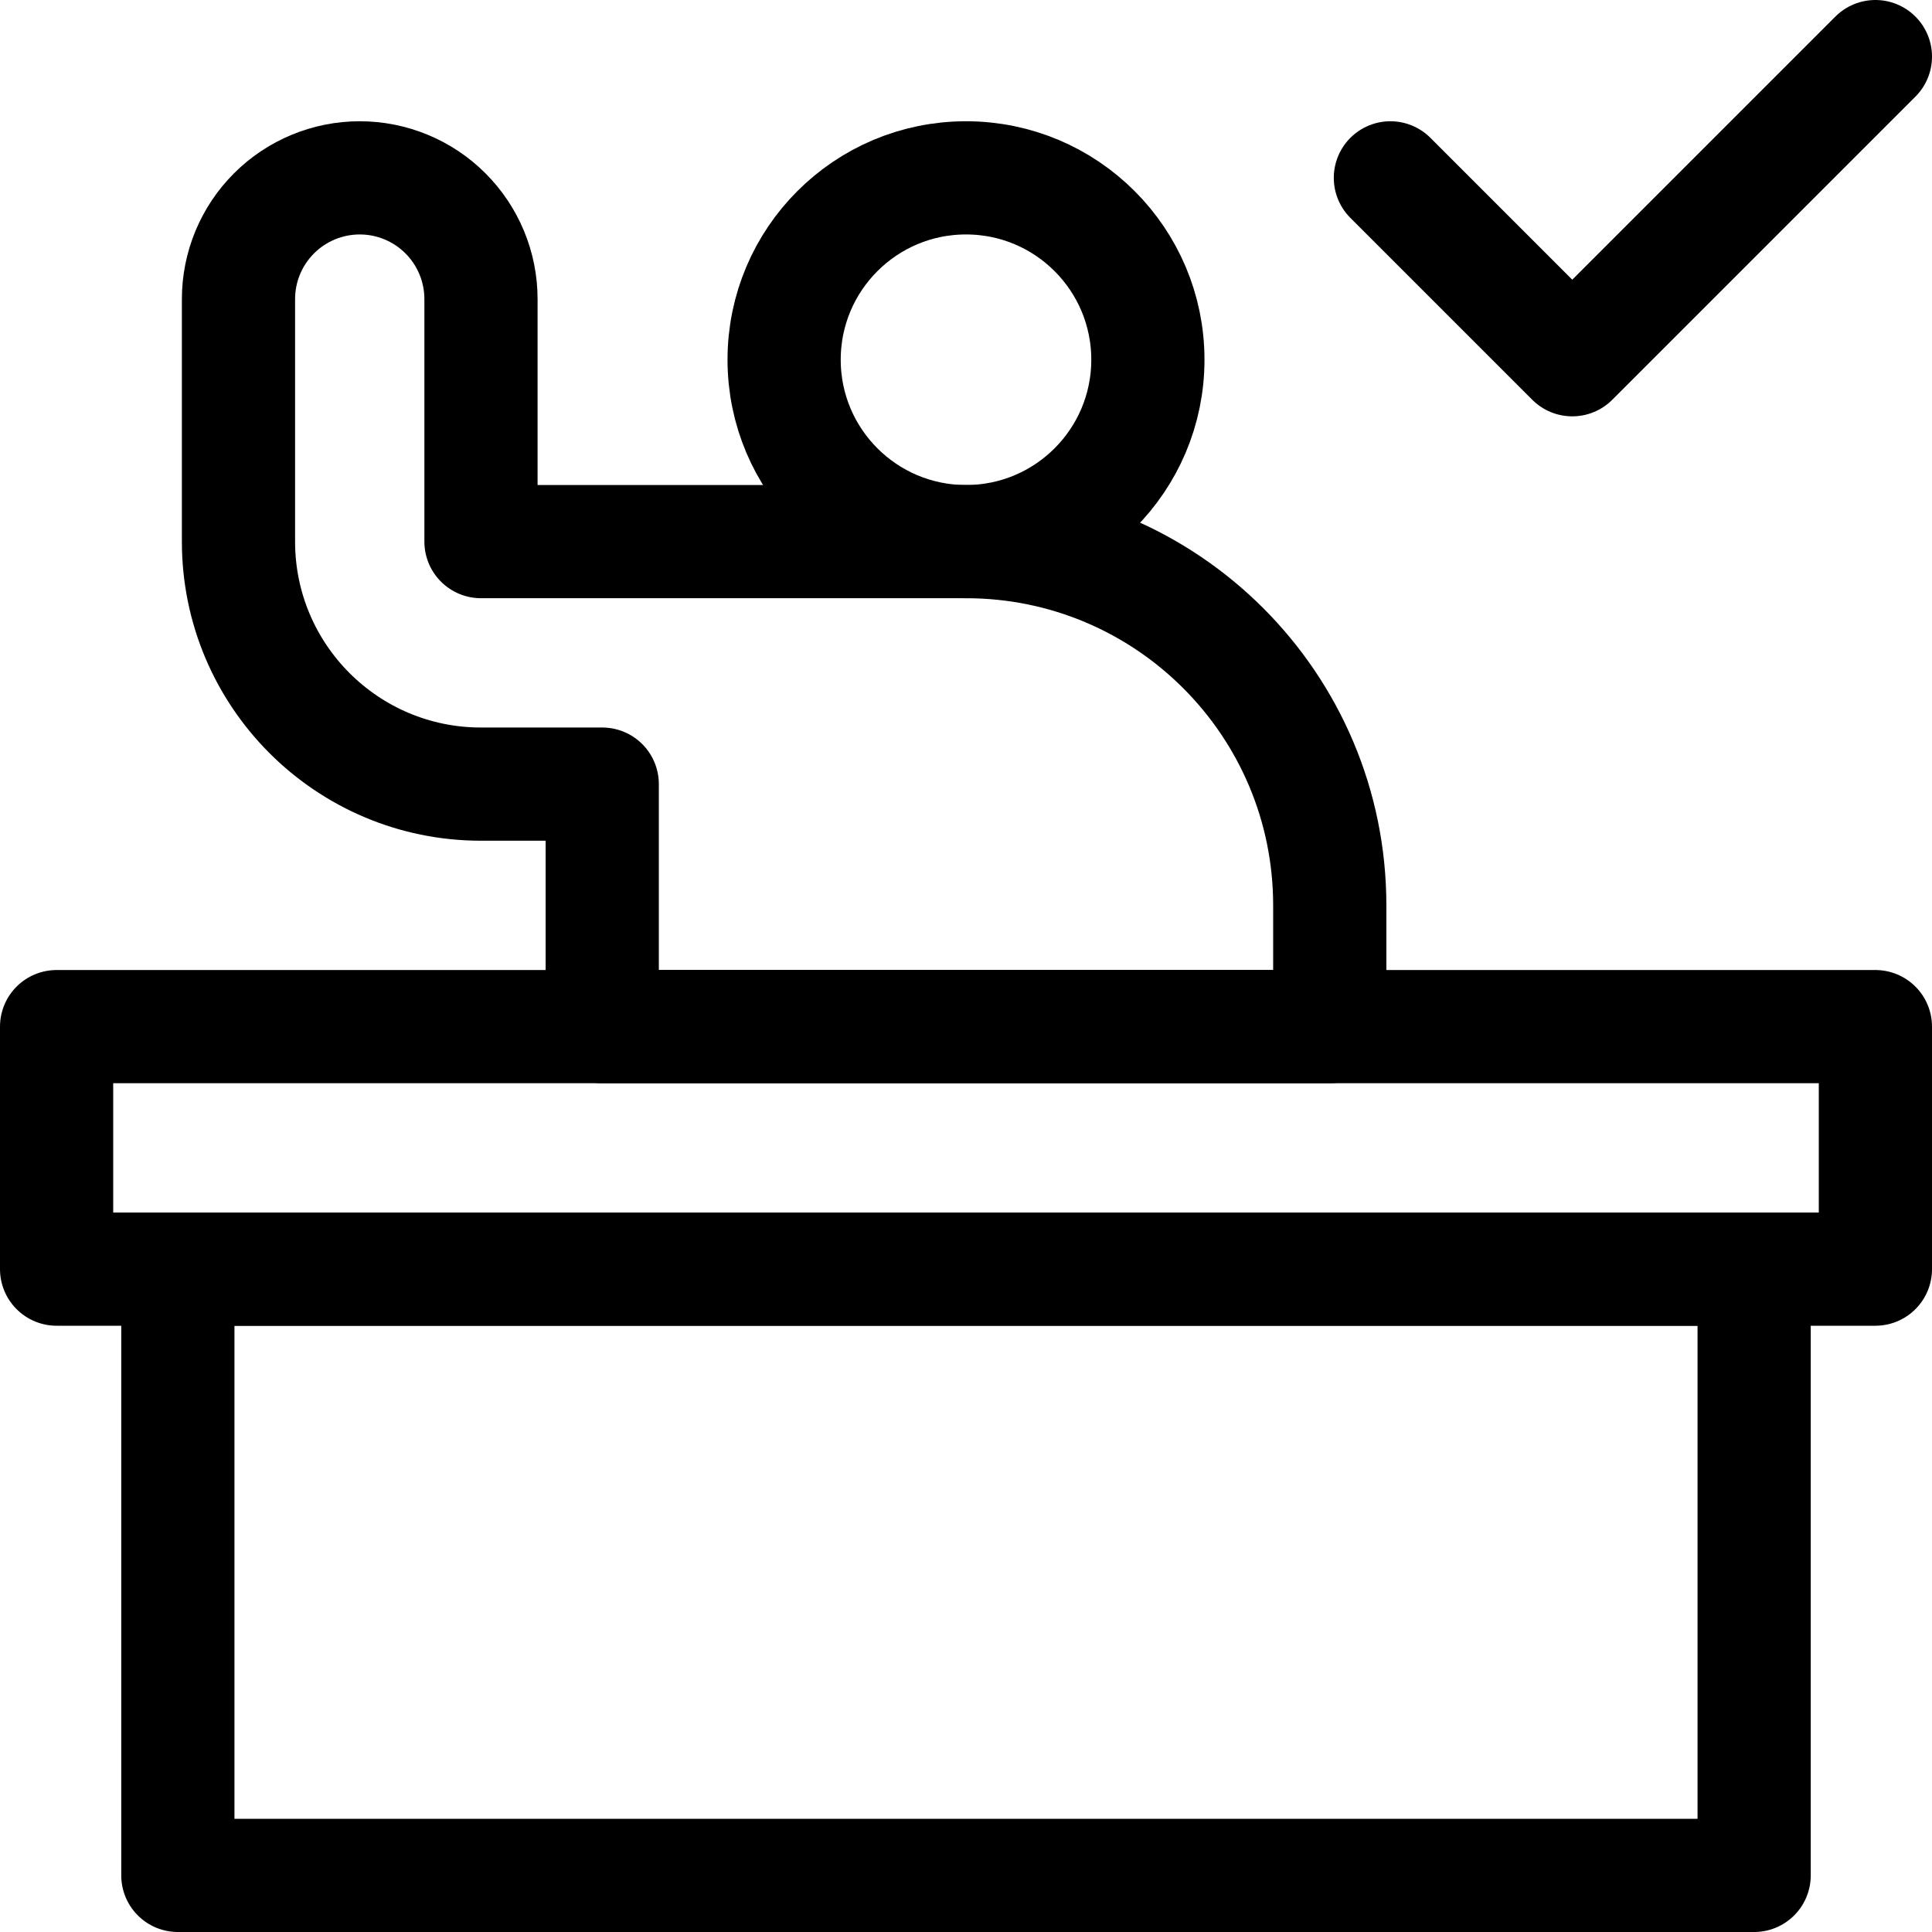 <?xml version="1.0" encoding="UTF-8"?>
<svg xmlns="http://www.w3.org/2000/svg" xmlns:xlink="http://www.w3.org/1999/xlink" version="1.1" id="Capa_1" x="0px" y="0px" viewBox="0 0 512 512" style="enable-background:new 0 0 512 512;" xml:space="preserve" width="512" height="512">
<g>
	
		<polyline style="fill:none;stroke:#000000;stroke-width:30;stroke-linecap:round;stroke-linejoin:round;stroke-miterlimit:10;" points="&#10;&#9;&#9;368.467,47.133 416.667,95.333 497,15 &#9;"/>
	
		<circle style="fill:none;stroke:#000000;stroke-width:30;stroke-linecap:round;stroke-linejoin:round;stroke-miterlimit:10;" cx="256" cy="95.333" r="48.2"/>
	
		<rect x="15" y="272.067" style="fill:none;stroke:#000000;stroke-width:30;stroke-linecap:round;stroke-linejoin:round;stroke-miterlimit:10;" width="482" height="64.267"/>
	
		<rect x="47.133" y="336.333" style="fill:none;stroke:#000000;stroke-width:30;stroke-linecap:round;stroke-linejoin:round;stroke-miterlimit:10;" width="417.733" height="160.667"/>
	<path style="fill:none;stroke:#000000;stroke-width:30;stroke-linecap:round;stroke-linejoin:round;stroke-miterlimit:10;" d="&#10;&#9;&#9;M159.6,207.8h-32.133c-35.494,0-64.267-28.773-64.267-64.267c0-22.083,0-45.854,0-64.267c0-8.523,3.385-16.696,9.412-22.721&#10;&#9;&#9;c6.026-6.027,14.199-9.412,22.721-9.412s16.696,3.385,22.721,9.412c6.027,6.026,9.412,14.199,9.412,22.721&#10;&#9;&#9;c0,28.038,0,64.267,0,64.267H256c53.24,0,96.4,43.16,96.4,96.4v32.133H159.6V207.8z"/>
</g>















</svg>

